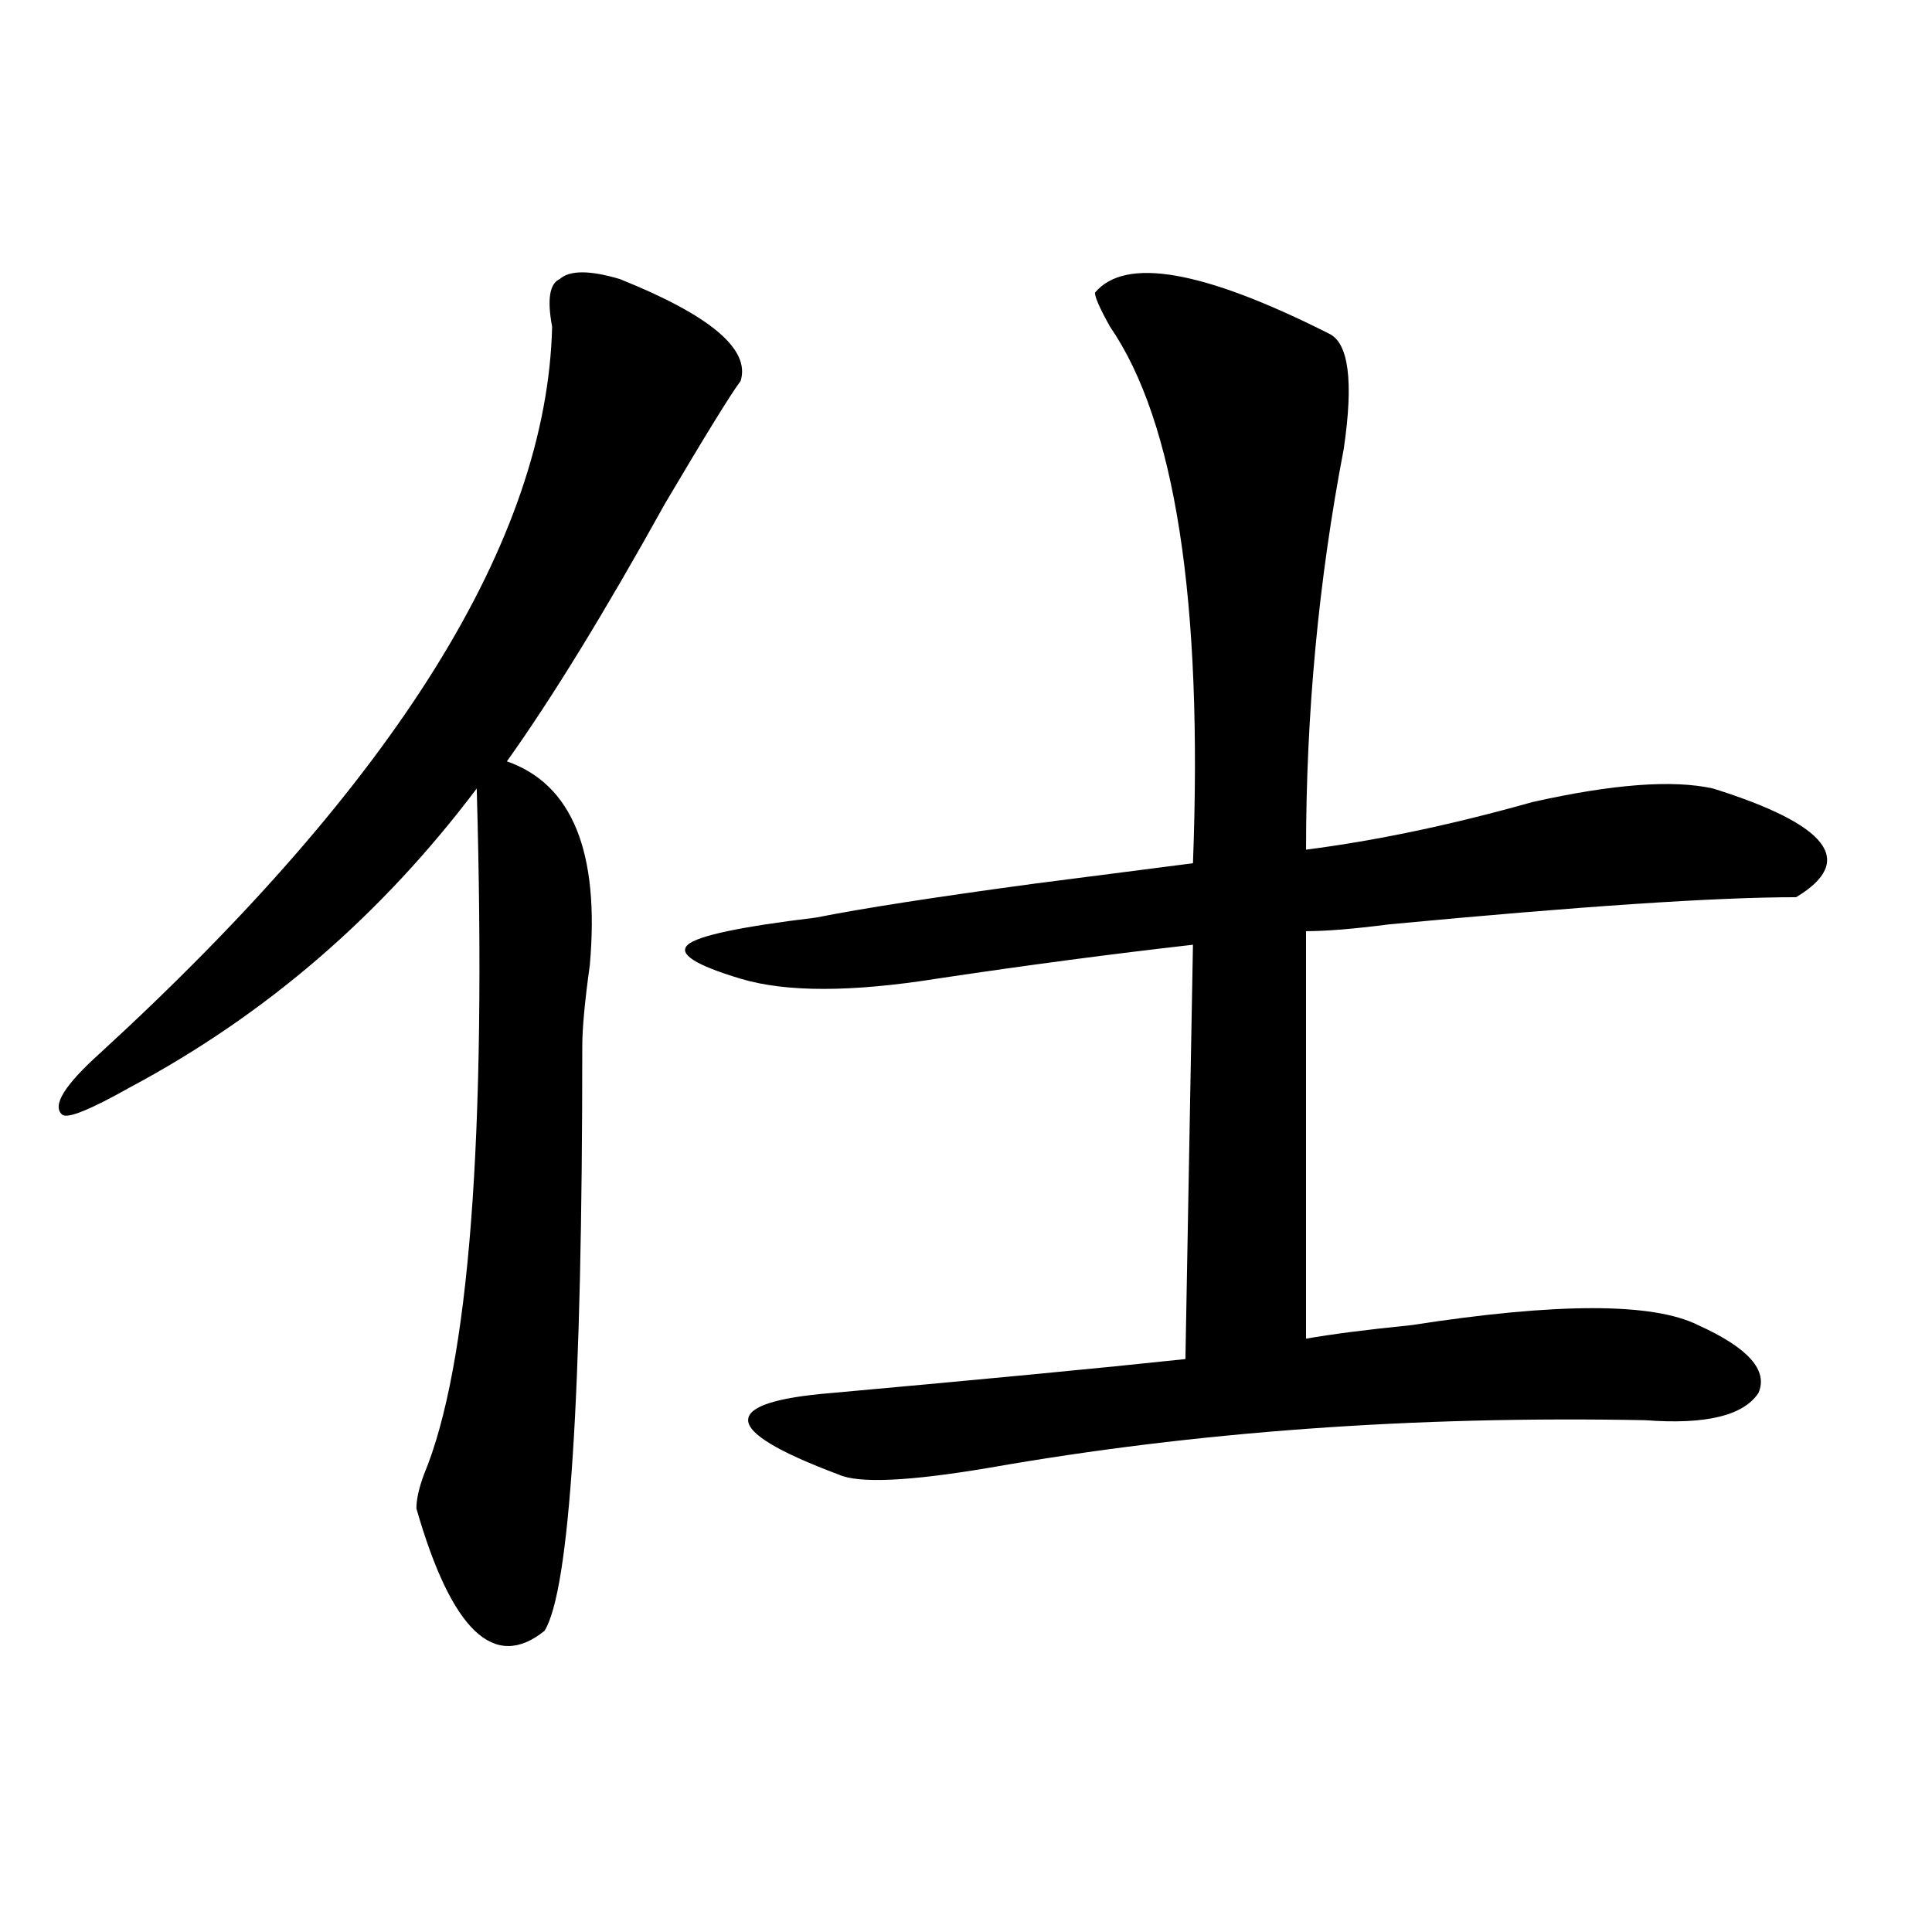 <?xml version="1.0" encoding="utf-8"?>
<!-- Generator: Adobe Illustrator 16.0.0, SVG Export Plug-In . SVG Version: 6.00 Build 0)  -->
<!DOCTYPE svg PUBLIC "-//W3C//DTD SVG 1.1//EN" "http://www.w3.org/Graphics/SVG/1.1/DTD/svg11.dtd">
<svg version="1.1" id="图层_1" xmlns="http://www.w3.org/2000/svg" xmlns:xlink="http://www.w3.org/1999/xlink" x="0px" y="0px"
	 width="1000px" height="1000px" viewBox="0 0 1000 1000" enable-background="new 0 0 1000 1000" xml:space="preserve">
<path d="M383.332,197.203c-5.243,7.031-18.231,28.125-39.023,63.281c-31.219,56.25-58.535,100.8-81.949,133.594
	c33.78,11.755,48.108,46.911,42.926,105.469c-2.622,18.786-3.902,32.849-3.902,42.188c0,180.505-6.524,281.25-19.512,302.344
	c-26.036,21.094-48.169,0-66.34-63.281c0-4.669,1.28-10.547,3.902-17.578c23.414-56.25,32.499-174.573,27.316-355.078
	C197.3,473.784,137.484,525.364,67.242,562.828c-20.853,11.755-32.56,16.425-35.121,14.063c-5.243-4.669,1.28-15.216,19.512-31.641
	c153.472-140.625,231.519-265.979,234.141-376.172c-2.622-14.063-1.341-22.248,3.902-24.609c5.183-4.669,15.609-4.669,31.219,0
	C367.723,163.255,388.515,180.833,383.332,197.203z M566.742,151.5c15.609-18.732,55.913-11.701,120.973,21.094
	c10.366,4.724,12.987,24.609,7.805,59.766c-13.048,68.005-19.512,137.109-19.512,207.422c36.401-4.669,75.425-12.854,117.07-24.609
	c41.585-9.339,72.804-11.7,93.656-7.031c59.815,18.786,74.145,37.519,42.926,56.25c-41.646,0-111.888,4.724-210.727,14.063
	c-18.231,2.362-32.56,3.516-42.926,3.516v210.938c12.987-2.308,31.219-4.669,54.633-7.031c75.425-11.7,124.875-11.7,148.289,0
	c25.976,11.755,36.401,23.456,31.219,35.156c-7.805,11.755-27.316,16.425-58.535,14.063c-119.692-2.308-232.86,5.878-339.504,24.609
	c-41.646,7.031-67.681,8.239-78.047,3.516c-31.219-11.7-46.828-21.094-46.828-28.125s14.269-11.7,42.926-14.063
	c78.047-7.031,139.144-12.854,183.41-17.578L617.473,489c-41.646,4.724-85.852,10.547-132.68,17.578
	c-44.267,7.031-78.047,7.031-101.461,0s-32.56-12.854-27.316-17.578c5.183-4.669,27.316-9.339,66.34-14.063
	c23.414-4.669,61.097-10.547,113.168-17.578c36.401-4.669,63.718-8.185,81.949-10.547c5.183-135.901-9.146-228.516-42.926-277.734
	C569.304,159.739,566.742,153.862,566.742,151.5z"/>
</svg>
